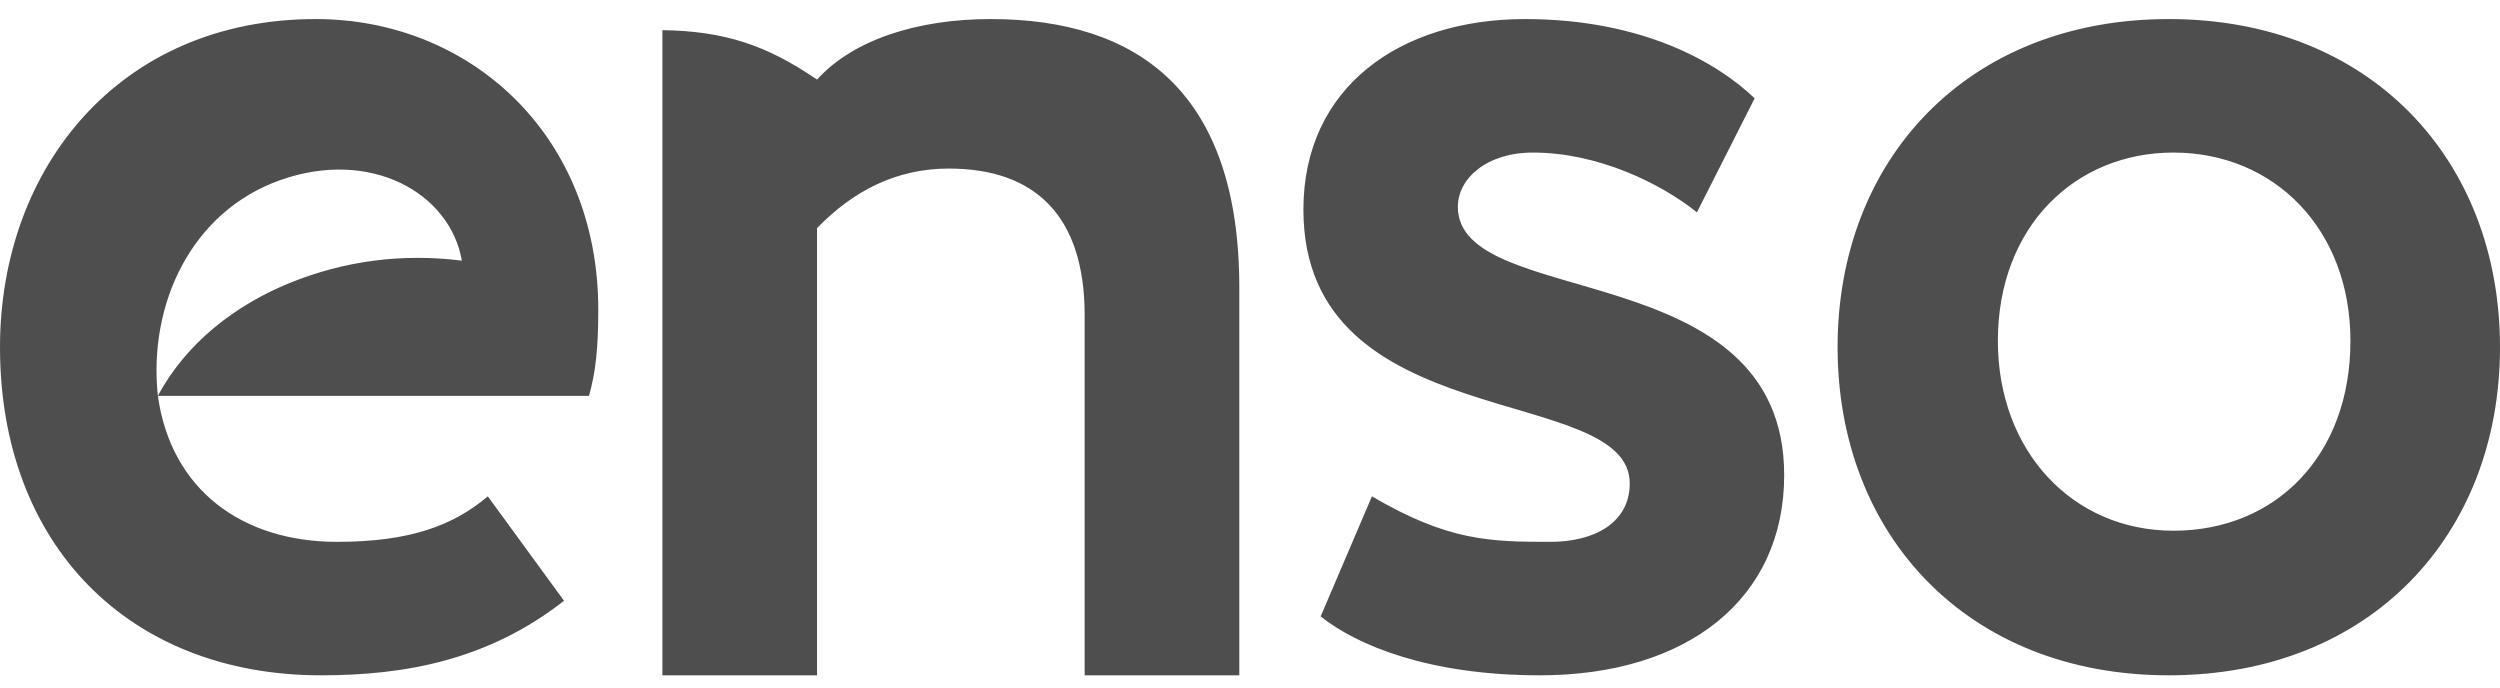 <?xml version="1.0" encoding="UTF-8"?> <svg xmlns="http://www.w3.org/2000/svg" width="80" height="22" viewBox="0 0 80 22" fill="none"> <g clip-path="url(#clip0_563_47)"> <path fill-rule="evenodd" clip-rule="evenodd" d="M21.197 21.61V0.965C23.183 0.993 24.535 1.445 26.145 2.547C27.307 1.263 29.373 0.61 31.697 0.61C36.431 0.61 39.658 2.958 39.658 9.204V21.61H34.709V10.09C34.709 6.901 33.117 5.394 30.363 5.394C28.684 5.394 27.307 6.103 26.145 7.299V21.61H21.197ZM5.052 12.668C5.476 15.693 7.768 17.339 10.783 17.339C13.117 17.339 14.506 16.817 15.61 15.883L18.049 19.224C15.61 21.133 12.947 21.61 10.273 21.61C4.118 21.61 0 17.428 0 11.11C0 5.379 3.821 0.61 10.103 0.61C15.028 0.61 19.145 4.303 19.145 9.909C19.145 11.155 19.06 11.911 18.848 12.668H5.052ZM52.152 15.471C52.152 12.223 41.709 14.002 41.709 6.706C41.709 2.79 44.803 0.61 48.8 0.61C52.539 0.61 54.945 1.99 56.149 3.146L54.301 6.795C53.14 5.86 51.121 4.882 49.058 4.882C47.554 4.882 46.651 5.727 46.651 6.617C46.651 9.954 57.094 8.129 57.094 15.204C57.094 19.163 54 21.61 49.273 21.61C45.706 21.61 43.418 20.645 42.261 19.726L43.902 15.883C46.342 17.315 47.683 17.339 49.617 17.339C51.035 17.339 52.152 16.716 52.152 15.471ZM5.052 12.668C5.968 10.95 7.57 9.746 9.269 9.056C11.027 8.342 12.864 8.103 14.78 8.34C14.397 6.158 11.847 4.746 8.972 5.762C6.128 6.768 4.739 9.727 5.052 12.668ZM58.803 11.11C58.803 5.104 62.956 0.61 69.402 0.61C75.847 0.61 80 5.104 80 11.11C80 17.117 75.847 21.61 69.402 21.61C62.956 21.61 58.803 17.117 58.803 11.11ZM63.932 10.909C63.932 14.441 66.326 16.983 69.55 16.983C72.819 16.983 75.214 14.582 75.214 10.909C75.214 7.33 72.773 4.882 69.55 4.882C66.418 4.882 63.932 7.236 63.932 10.909Z" fill="#4E4E4E"></path> </g> <defs> <clipPath id="clip0_563_47"> <rect width="80" height="21" fill="white" transform="translate(0 0.61)"></rect> </clipPath> </defs> </svg> 